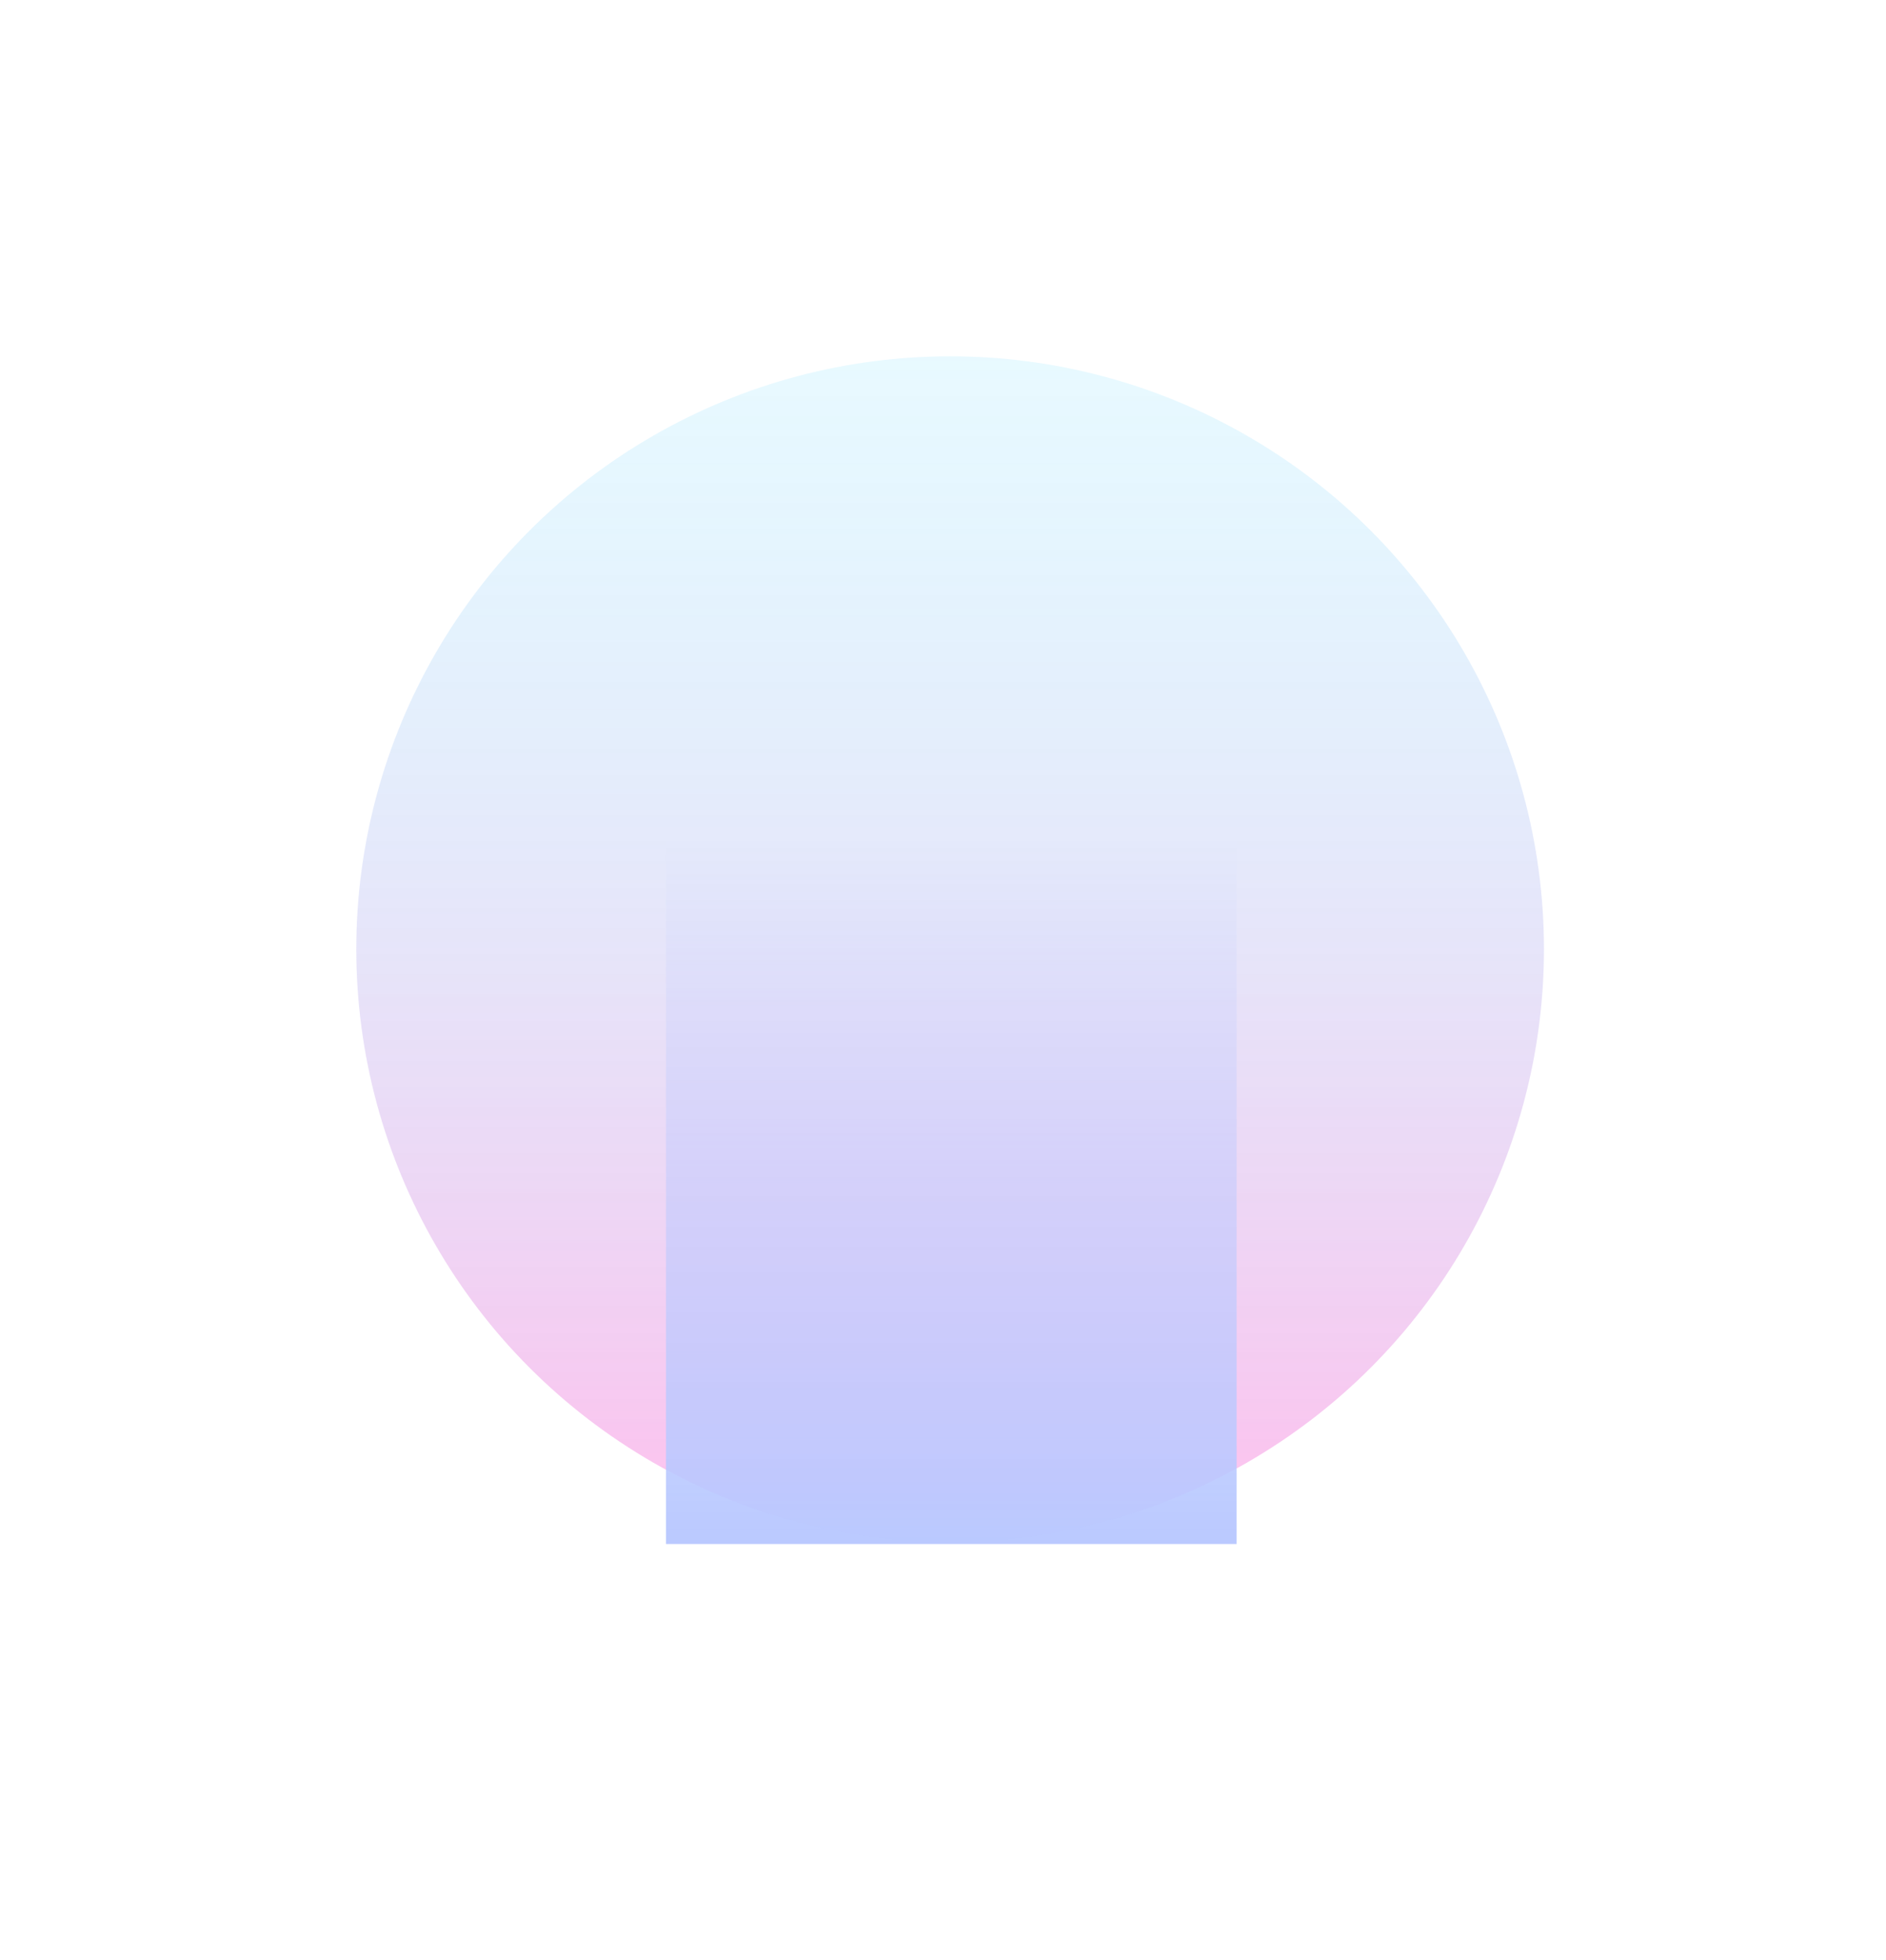 <svg width="794" height="825" viewBox="0 0 794 825" fill="none" xmlns="http://www.w3.org/2000/svg">
<g opacity="0.3">
<g filter="url(#filter0_f_101_2096)">
<ellipse cx="250" cy="249.578" rx="250" ry="249.578" transform="matrix(-1 0 0 1 650 150)" fill="url(#paint0_linear_101_2096)"/>
</g>
<g filter="url(#filter1_f_101_2096)">
<rect width="240.244" height="297.472" transform="matrix(-1 0 0 1 520.614 352.528)" fill="url(#paint1_linear_101_2096)"/>
</g>
</g>
<defs>
<filter id="filter0_f_101_2096" x="0" y="0" width="800" height="799.156" filterUnits="userSpaceOnUse" color-interpolation-filters="sRGB">
<feFlood flood-opacity="0" result="BackgroundImageFix"/>
<feBlend mode="normal" in="SourceGraphic" in2="BackgroundImageFix" result="shape"/>
<feGaussianBlur stdDeviation="75" result="effect1_foregroundBlur_101_2096"/>
</filter>
<filter id="filter1_f_101_2096" x="105.37" y="177.528" width="590.244" height="647.472" filterUnits="userSpaceOnUse" color-interpolation-filters="sRGB">
<feFlood flood-opacity="0" result="BackgroundImageFix"/>
<feBlend mode="normal" in="SourceGraphic" in2="BackgroundImageFix" result="shape"/>
<feGaussianBlur stdDeviation="87.5" result="effect1_foregroundBlur_101_2096"/>
</filter>
<linearGradient id="paint0_linear_101_2096" x1="250" y1="0" x2="250" y2="499.156" gradientUnits="userSpaceOnUse">
<stop stop-color="#00C2FF" stop-opacity="0.3"/>
<stop offset="1" stop-color="#FF29C3"/>
</linearGradient>
<linearGradient id="paint1_linear_101_2096" x1="120.122" y1="0" x2="120.122" y2="297.472" gradientUnits="userSpaceOnUse">
<stop stop-color="#184BFF" stop-opacity="0"/>
<stop offset="1" stop-color="#174AFF"/>
</linearGradient>
</defs>
</svg>

